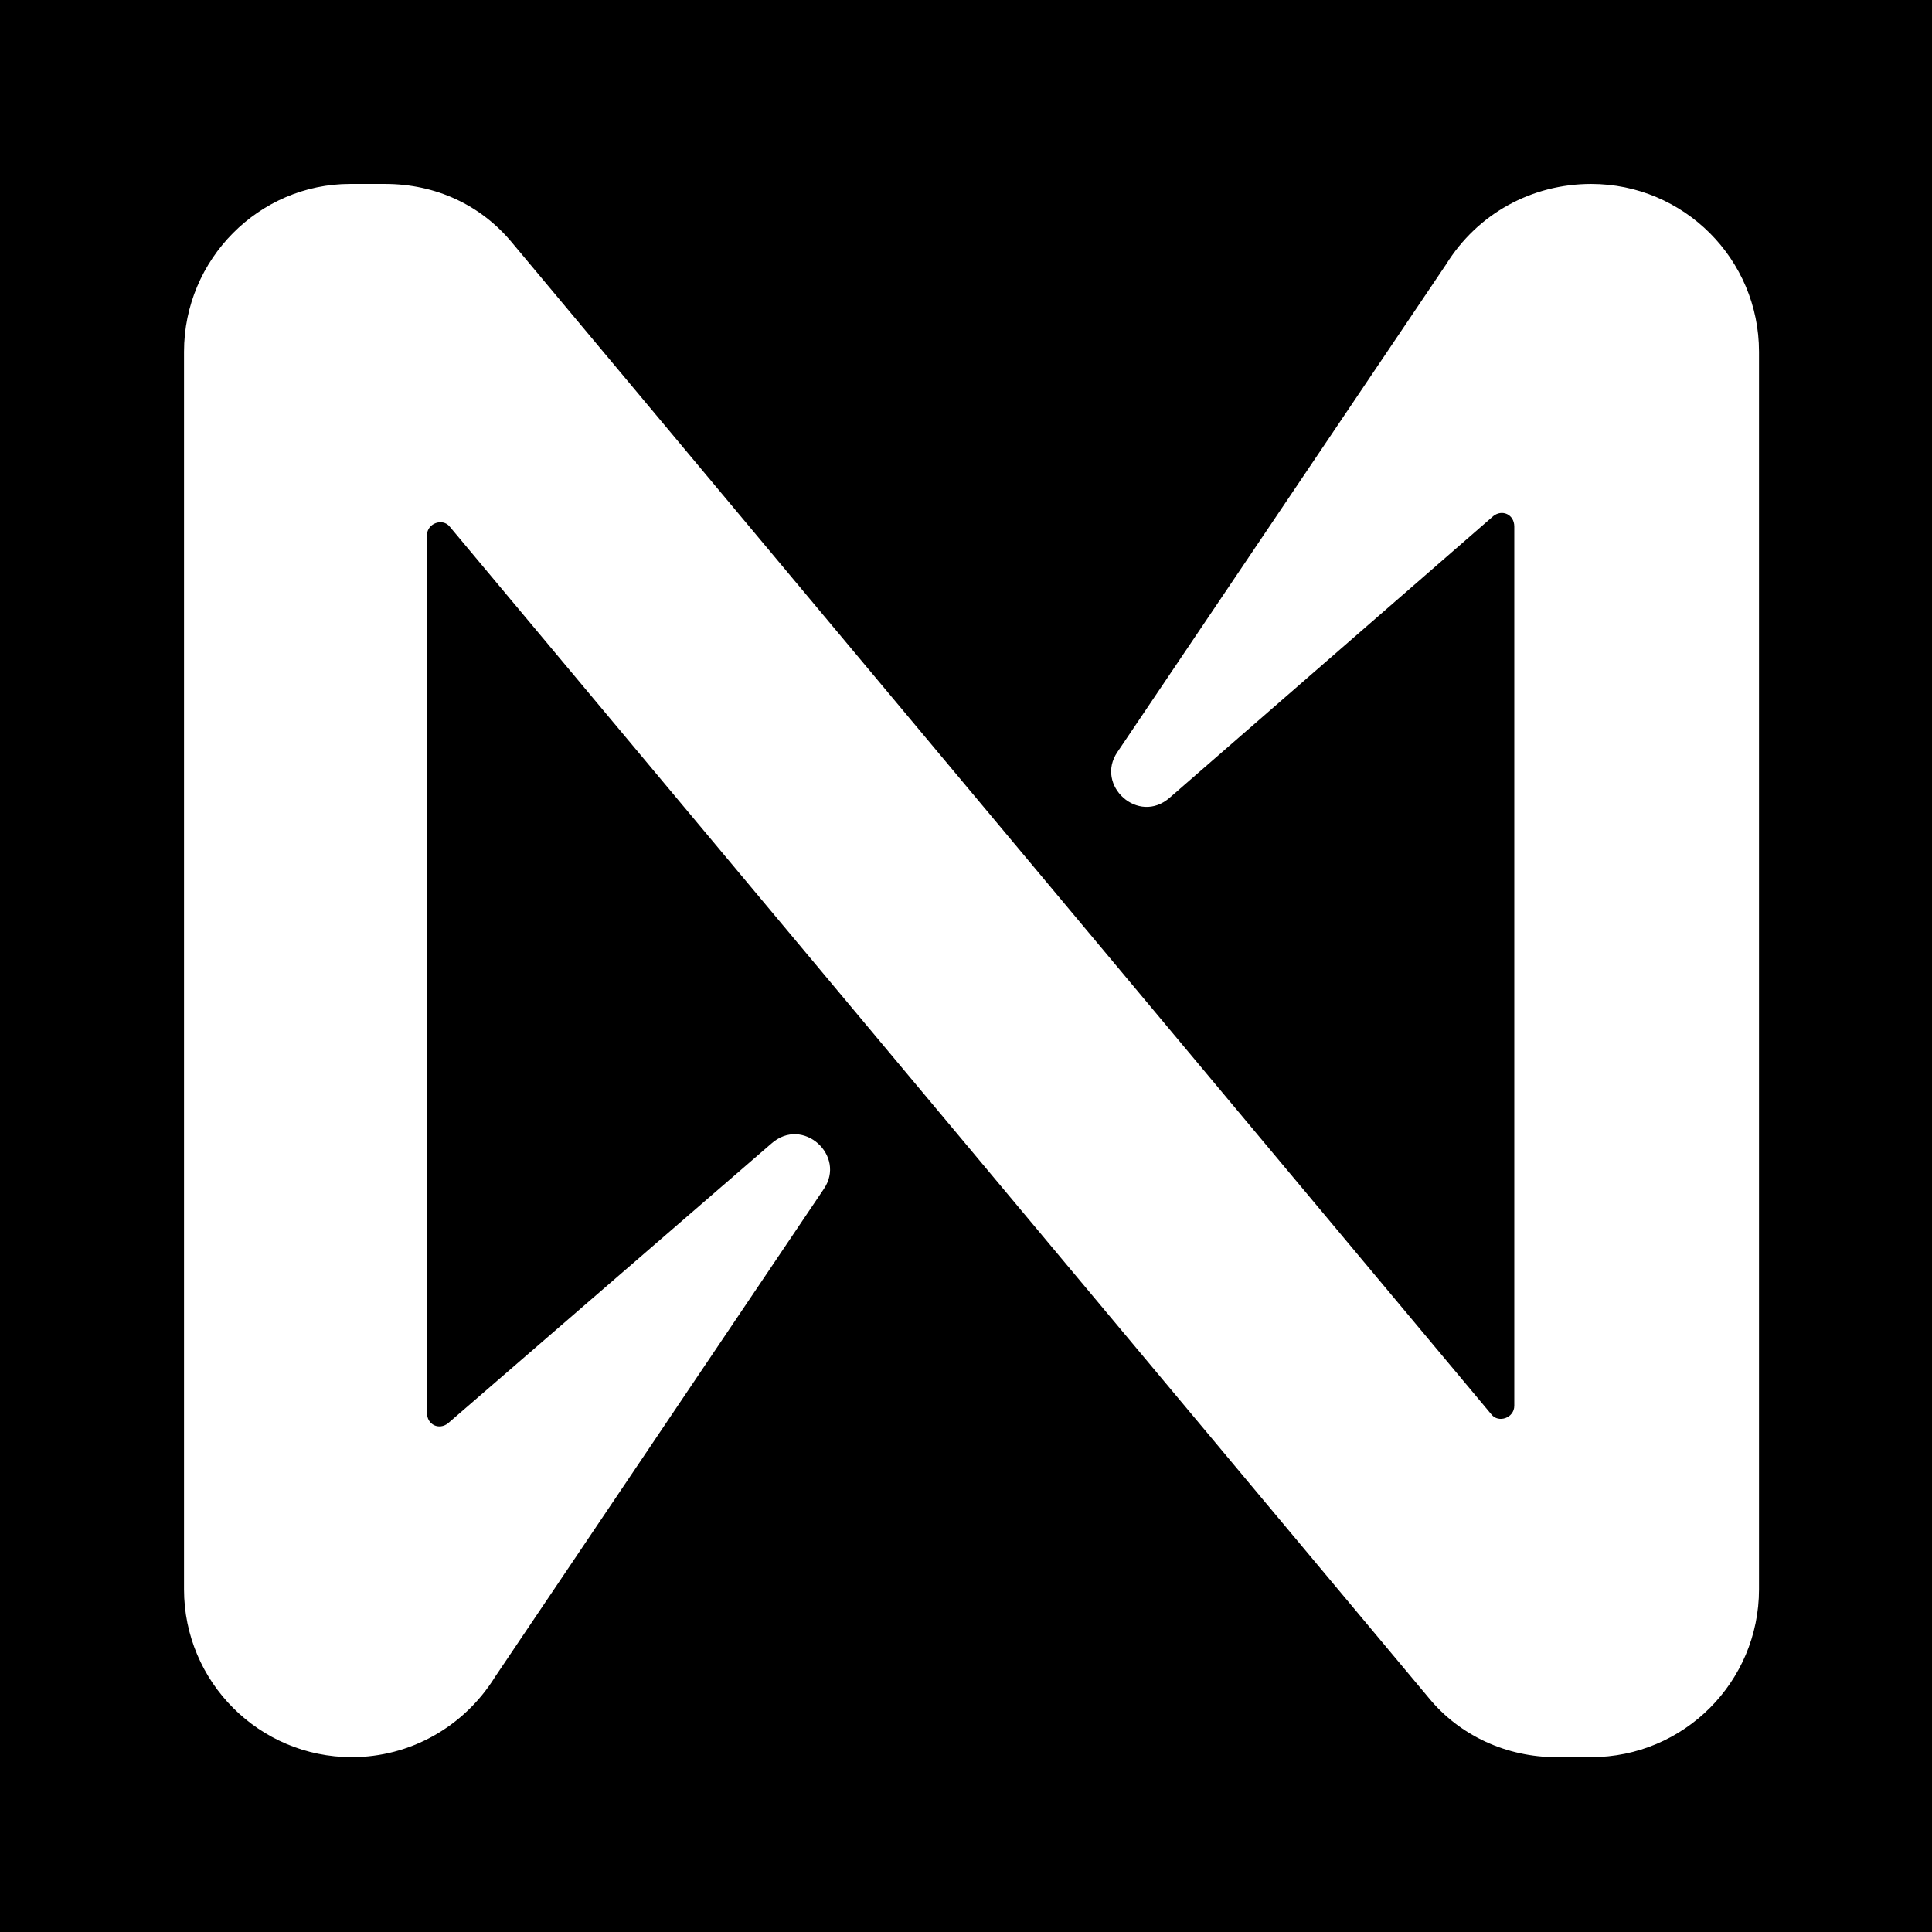 <svg xmlns="http://www.w3.org/2000/svg" viewBox="0 0 24 24">
  <rect width="24" height="24" fill="black" />
  <path
    d="M17.964 3.284L13.881 9.342C13.599 9.755 14.142 10.254 14.533 9.907L18.55 6.411C18.659 6.324 18.811 6.389 18.811 6.541V17.463C18.811 17.615 18.615 17.681 18.528 17.572L6.368 3.023C5.977 2.546 5.413 2.285 4.783 2.285H4.349C3.22 2.285 2.286 3.219 2.286 4.37V19.743C2.286 20.894 3.22 21.828 4.37 21.828C5.087 21.828 5.76 21.459 6.151 20.829L10.233 14.771C10.516 14.358 9.973 13.859 9.582 14.206L5.565 17.681C5.456 17.767 5.304 17.702 5.304 17.55V6.65C5.304 6.498 5.5 6.433 5.586 6.541L17.747 21.09C18.137 21.567 18.724 21.828 19.332 21.828H19.766C20.917 21.828 21.851 20.894 21.851 19.743V4.37C21.851 3.219 20.917 2.285 19.766 2.285C19.028 2.285 18.355 2.654 17.964 3.284Z"
    fill="white"
  />
</svg>